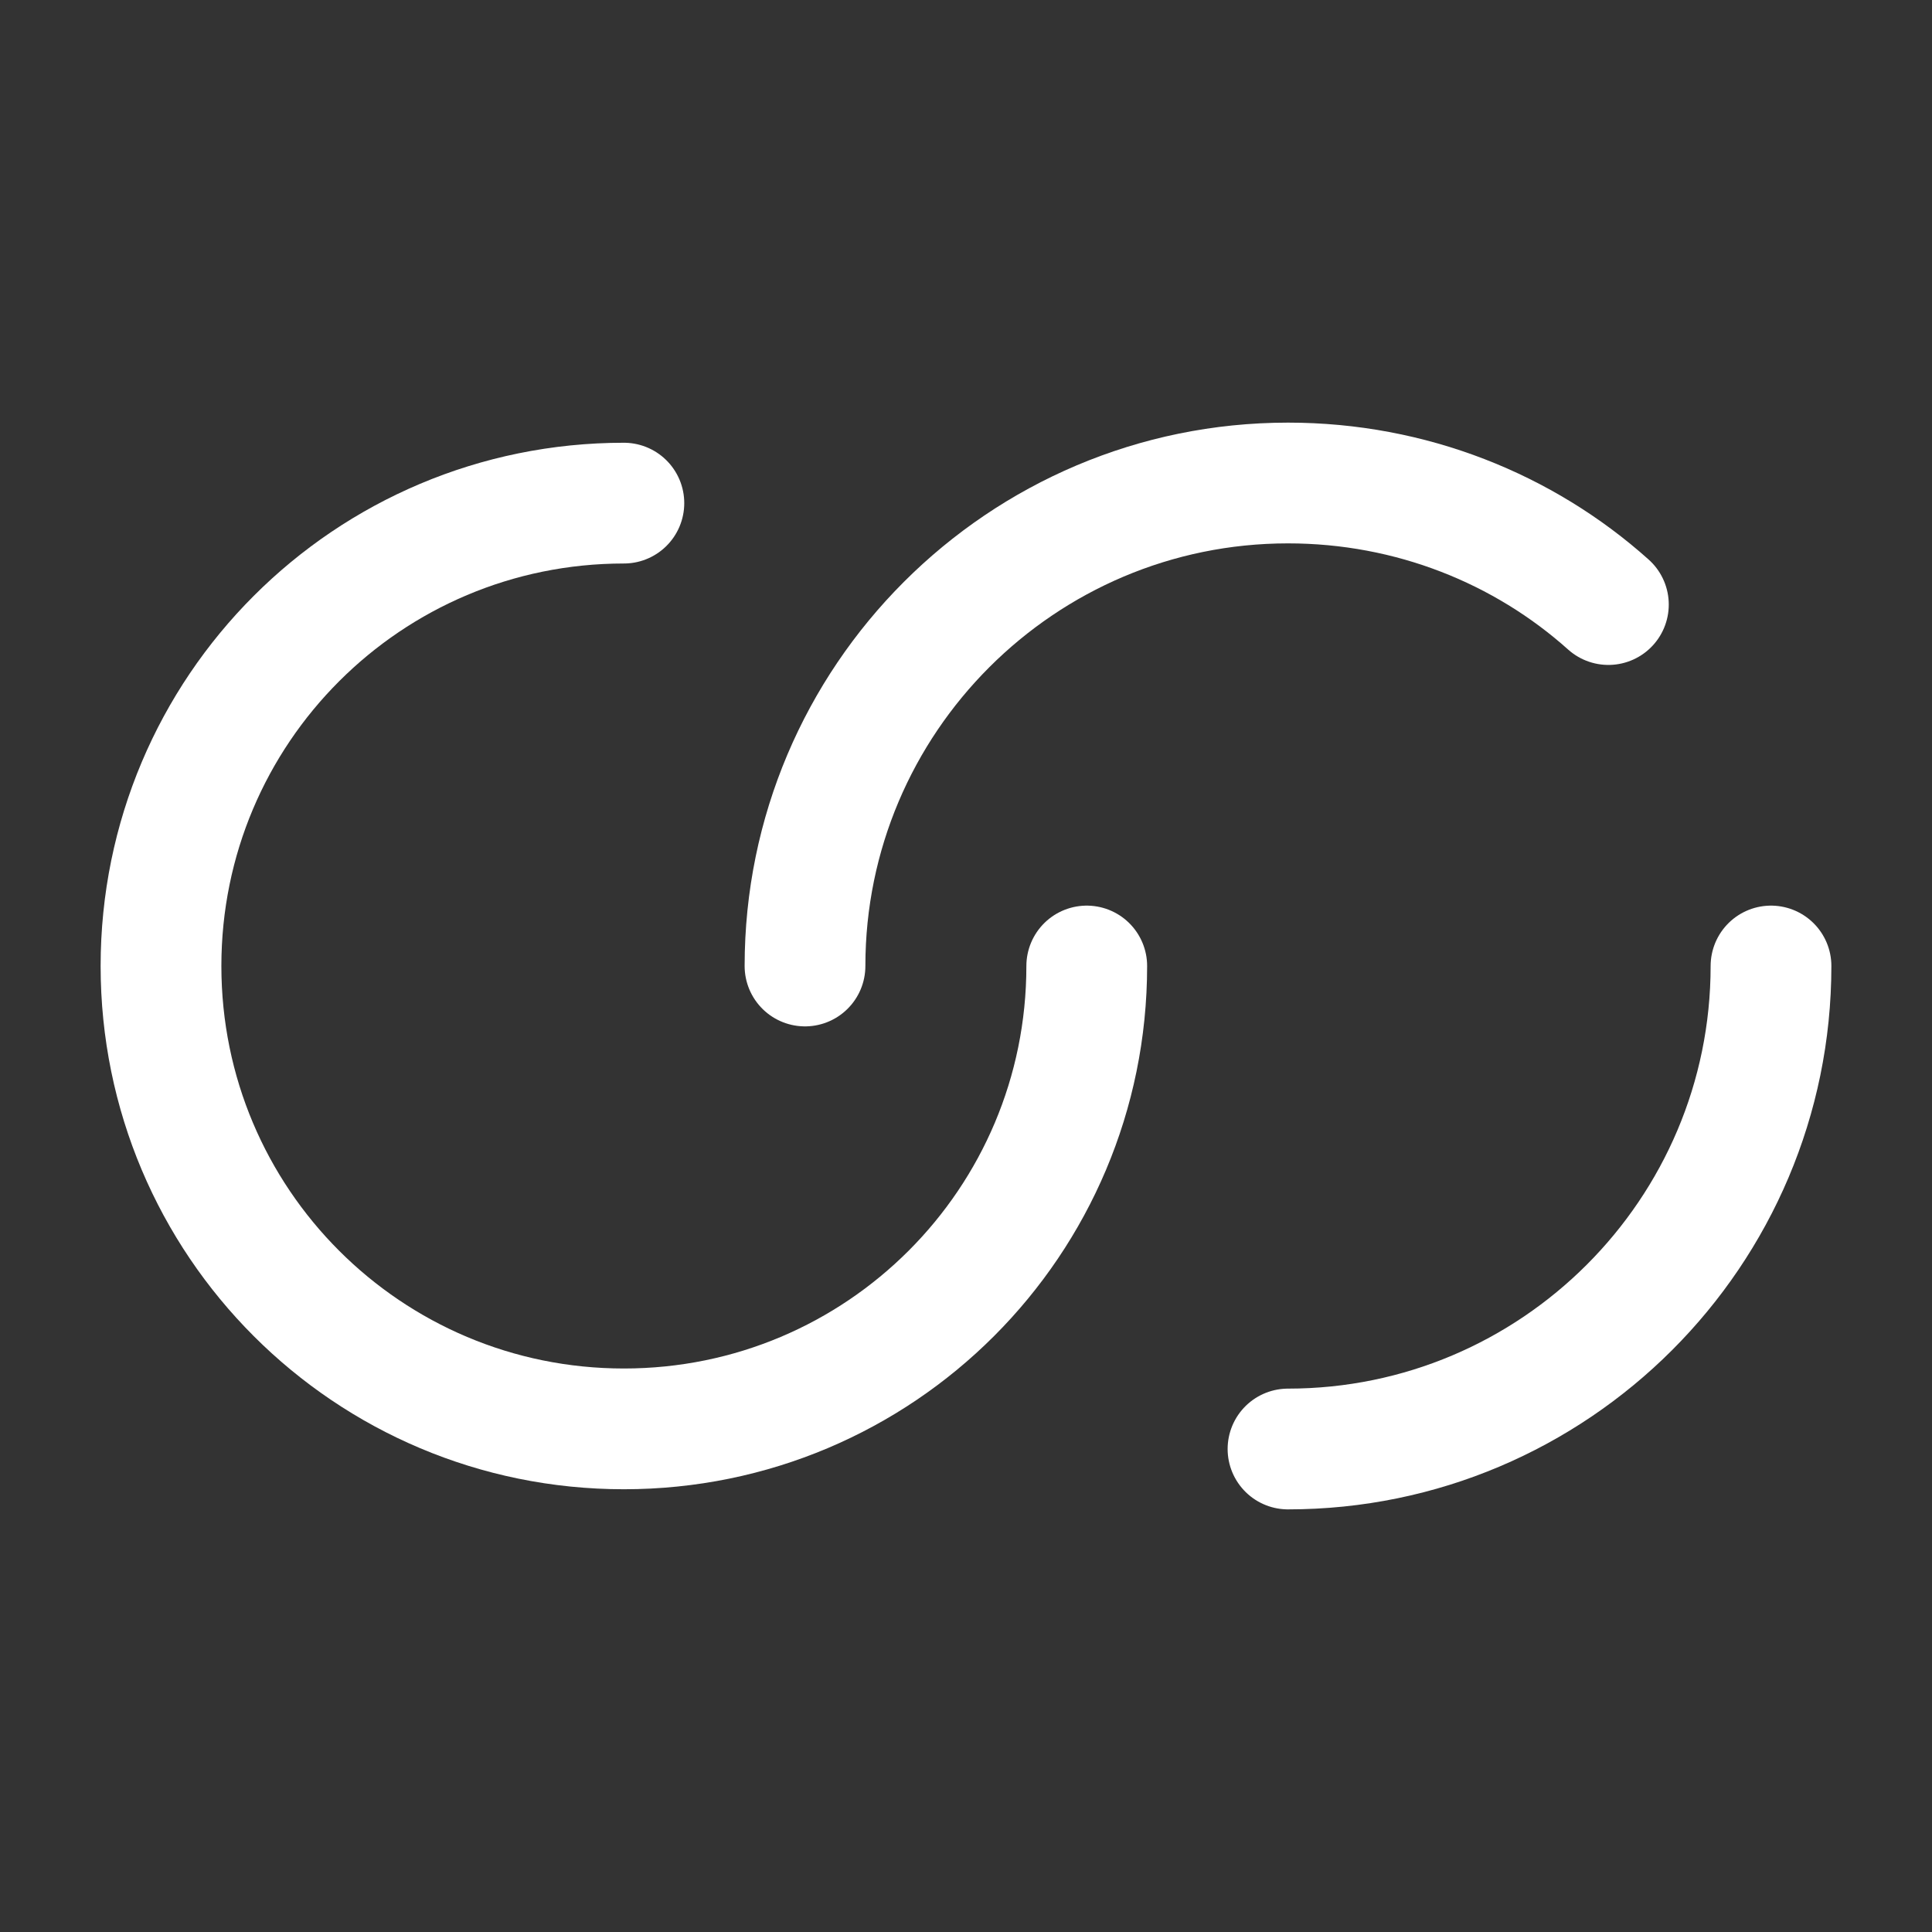 <svg width="24" height="24" viewBox="0 0 24 24" fill="none" xmlns="http://www.w3.org/2000/svg">
<rect x="0" y="0" width="24" height="24" fill="#333333" stroke="none"/>
<path d="M13.5 12C13.5 15.18 10.93 17.75 7.75 17.75C4.57 17.75 2 15.18 2 12C2 8.82 4.57 6.25 7.75 6.25" stroke="white" stroke-width="1.5" stroke-linecap="round" stroke-linejoin="round"/>
<path d="M22 12C22 15.31 19.31 18 16 18" stroke="white" stroke-width="1.5" stroke-linecap="round" stroke-linejoin="round"/>
<path d="M10 12C10 8.69 12.69 6 16 6C17.53 6 18.93 6.57 19.98 7.51" stroke="white" stroke-width="1.5" stroke-linecap="round" stroke-linejoin="round"/>
</svg>
